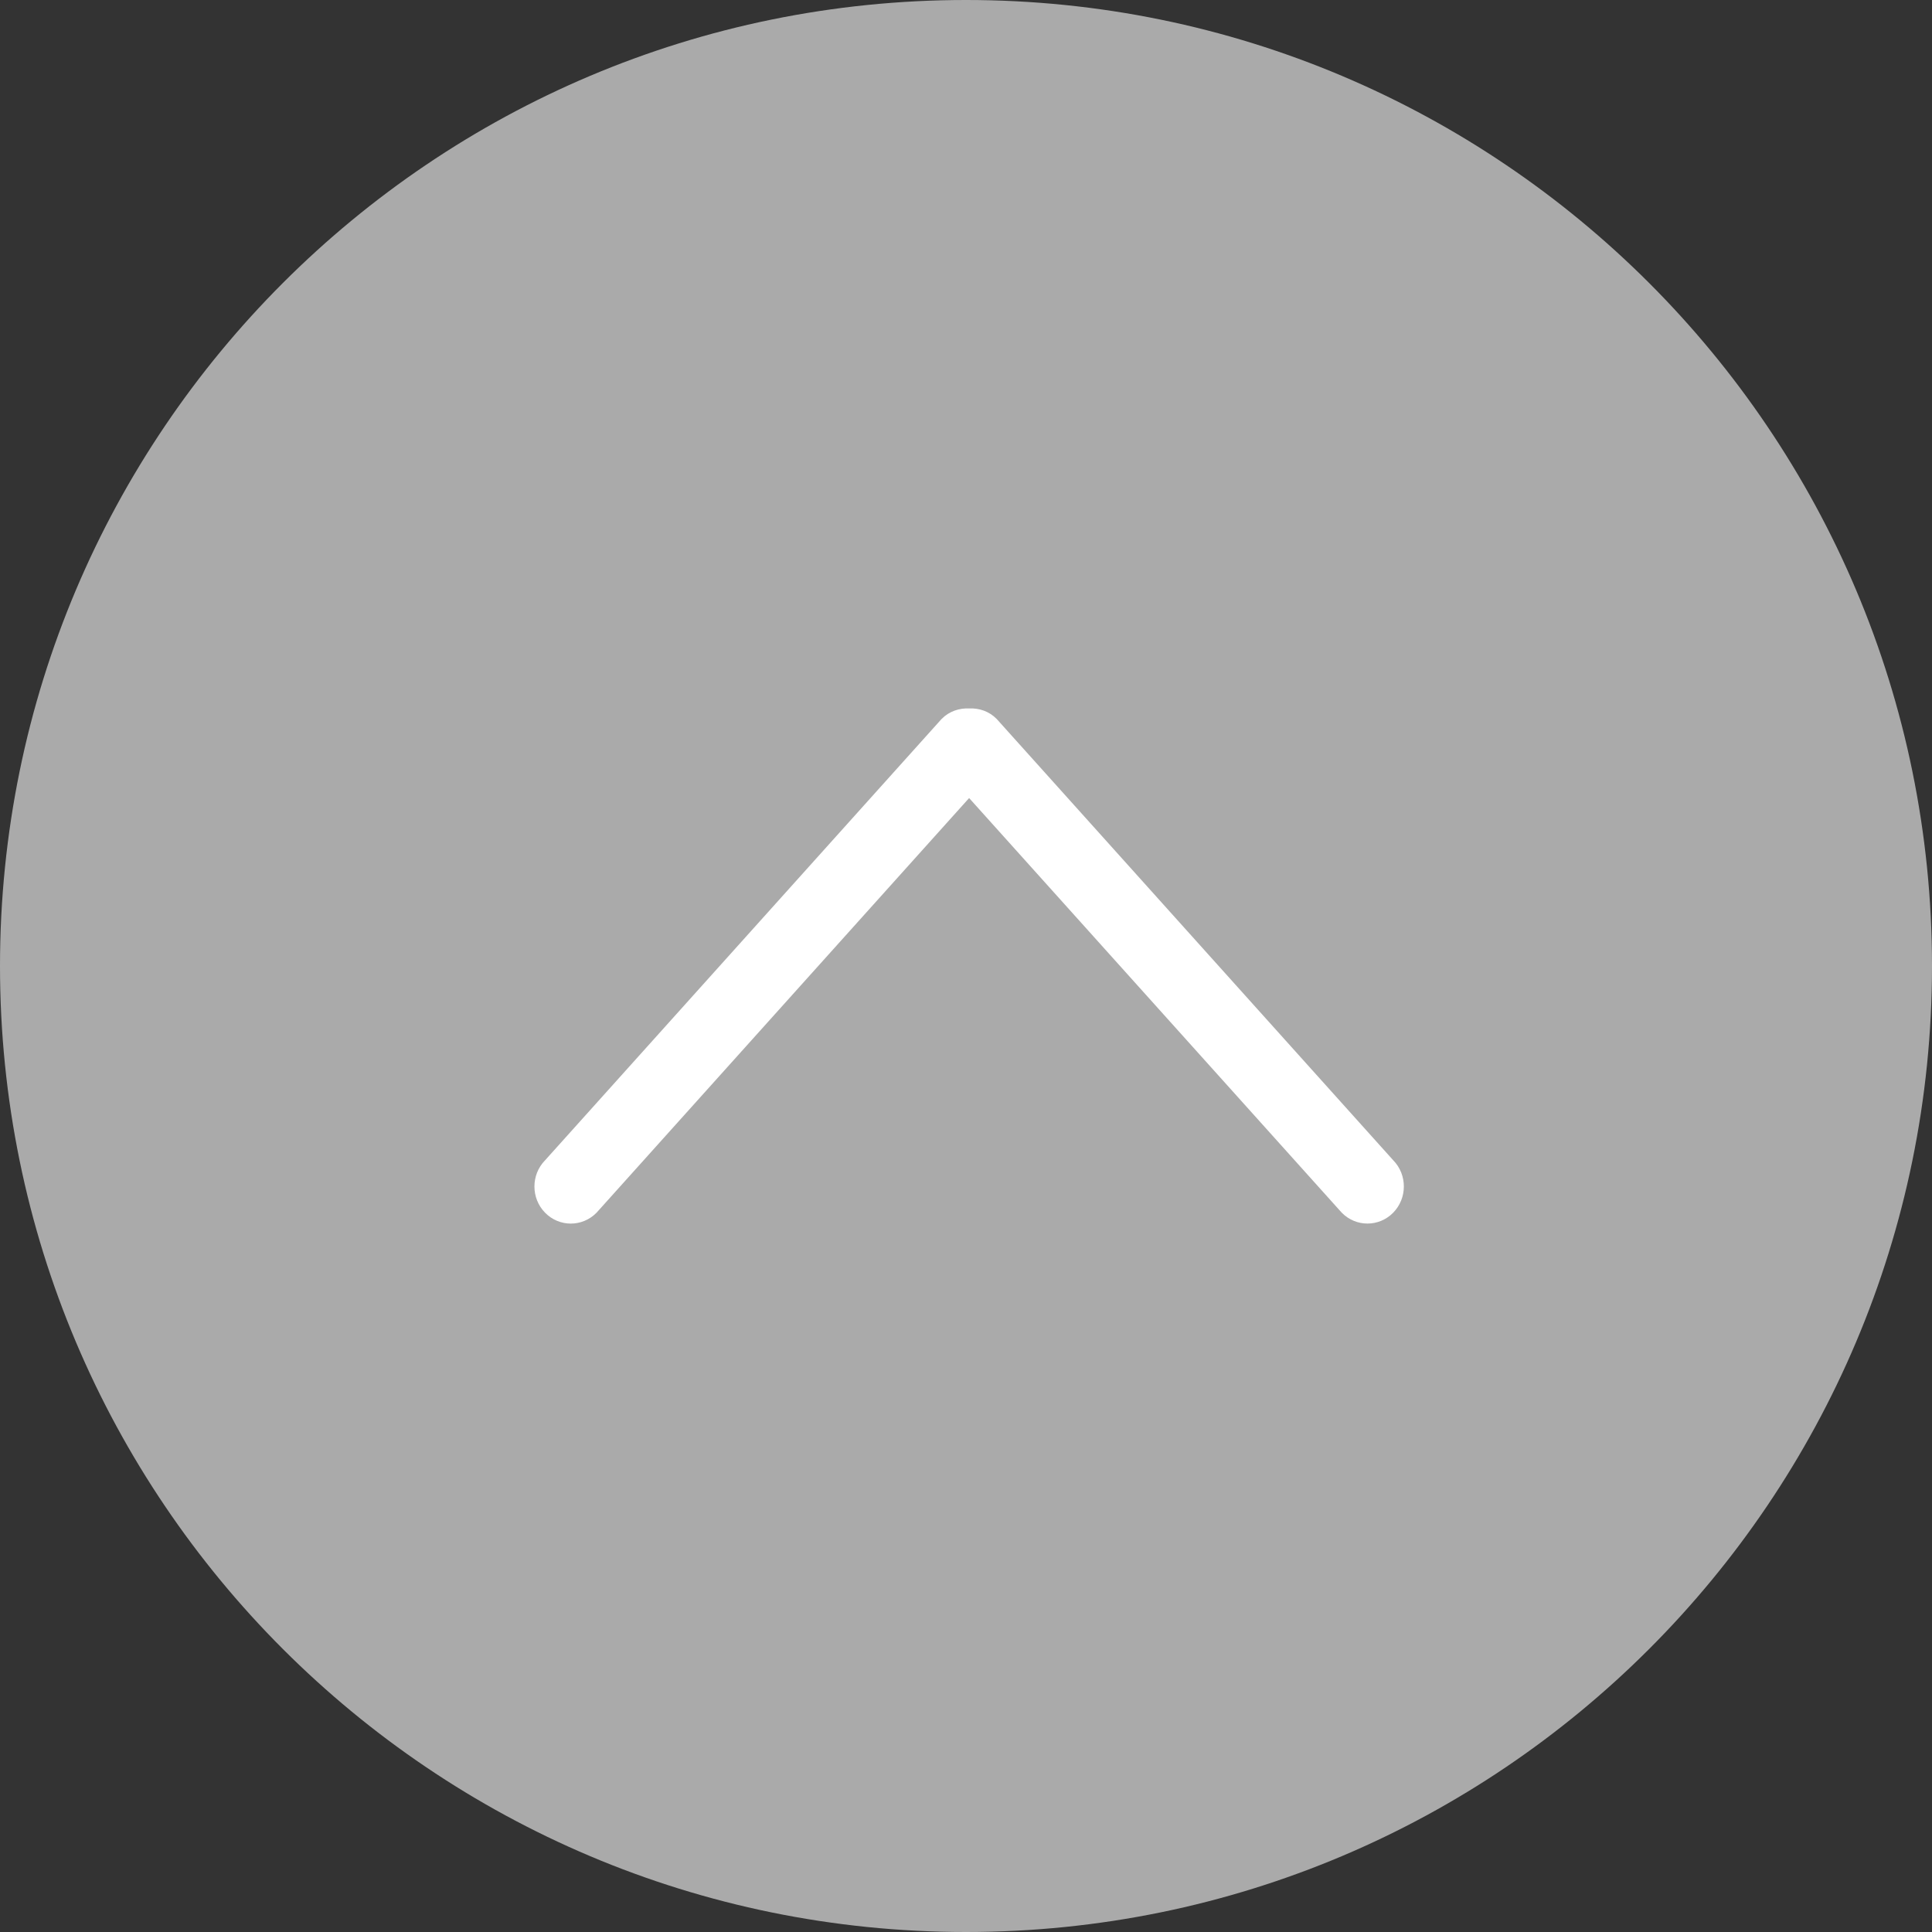 <?xml version="1.0" encoding="utf-8"?>
<!-- Generator: Adobe Illustrator 22.1.0, SVG Export Plug-In . SVG Version: 6.00 Build 0)  -->
<svg version="1.1" xmlns="http://www.w3.org/2000/svg" xmlns:xlink="http://www.w3.org/1999/xlink" x="0px" y="0px"
	 viewBox="0 0 60 60" style="enable-background:new 0 0 60 60;" xml:space="preserve">
<rect x="0" y="0" width="60" height="60" fill="#333333" stroke="none"/>
<style type="text/css">
	.st0{fill:#AAAAAA;}
	.st1{fill:#FFFFFF;}
</style>
<path class="st0" d="M0,30C0,13.431,13.431,0,30,0s30,13.431,30,30S46.569,60,30,60S0,46.569,0,30z"/>
<path class="st1" d="M29.241,22.329L16.928,36.034c-0.441,0.449-0.441,1.179,0,1.628c0.441,0.45,1.156,0.45,1.598,0l11.571-12.878
	l11.572,12.877c0.441,0.45,1.157,0.45,1.598,0c0.441-0.45,0.441-1.179,0-1.629L30.953,22.328c-0.235-0.239-0.547-0.342-0.855-0.326
	C29.789,21.987,29.477,22.089,29.241,22.329z"/>
</svg>
